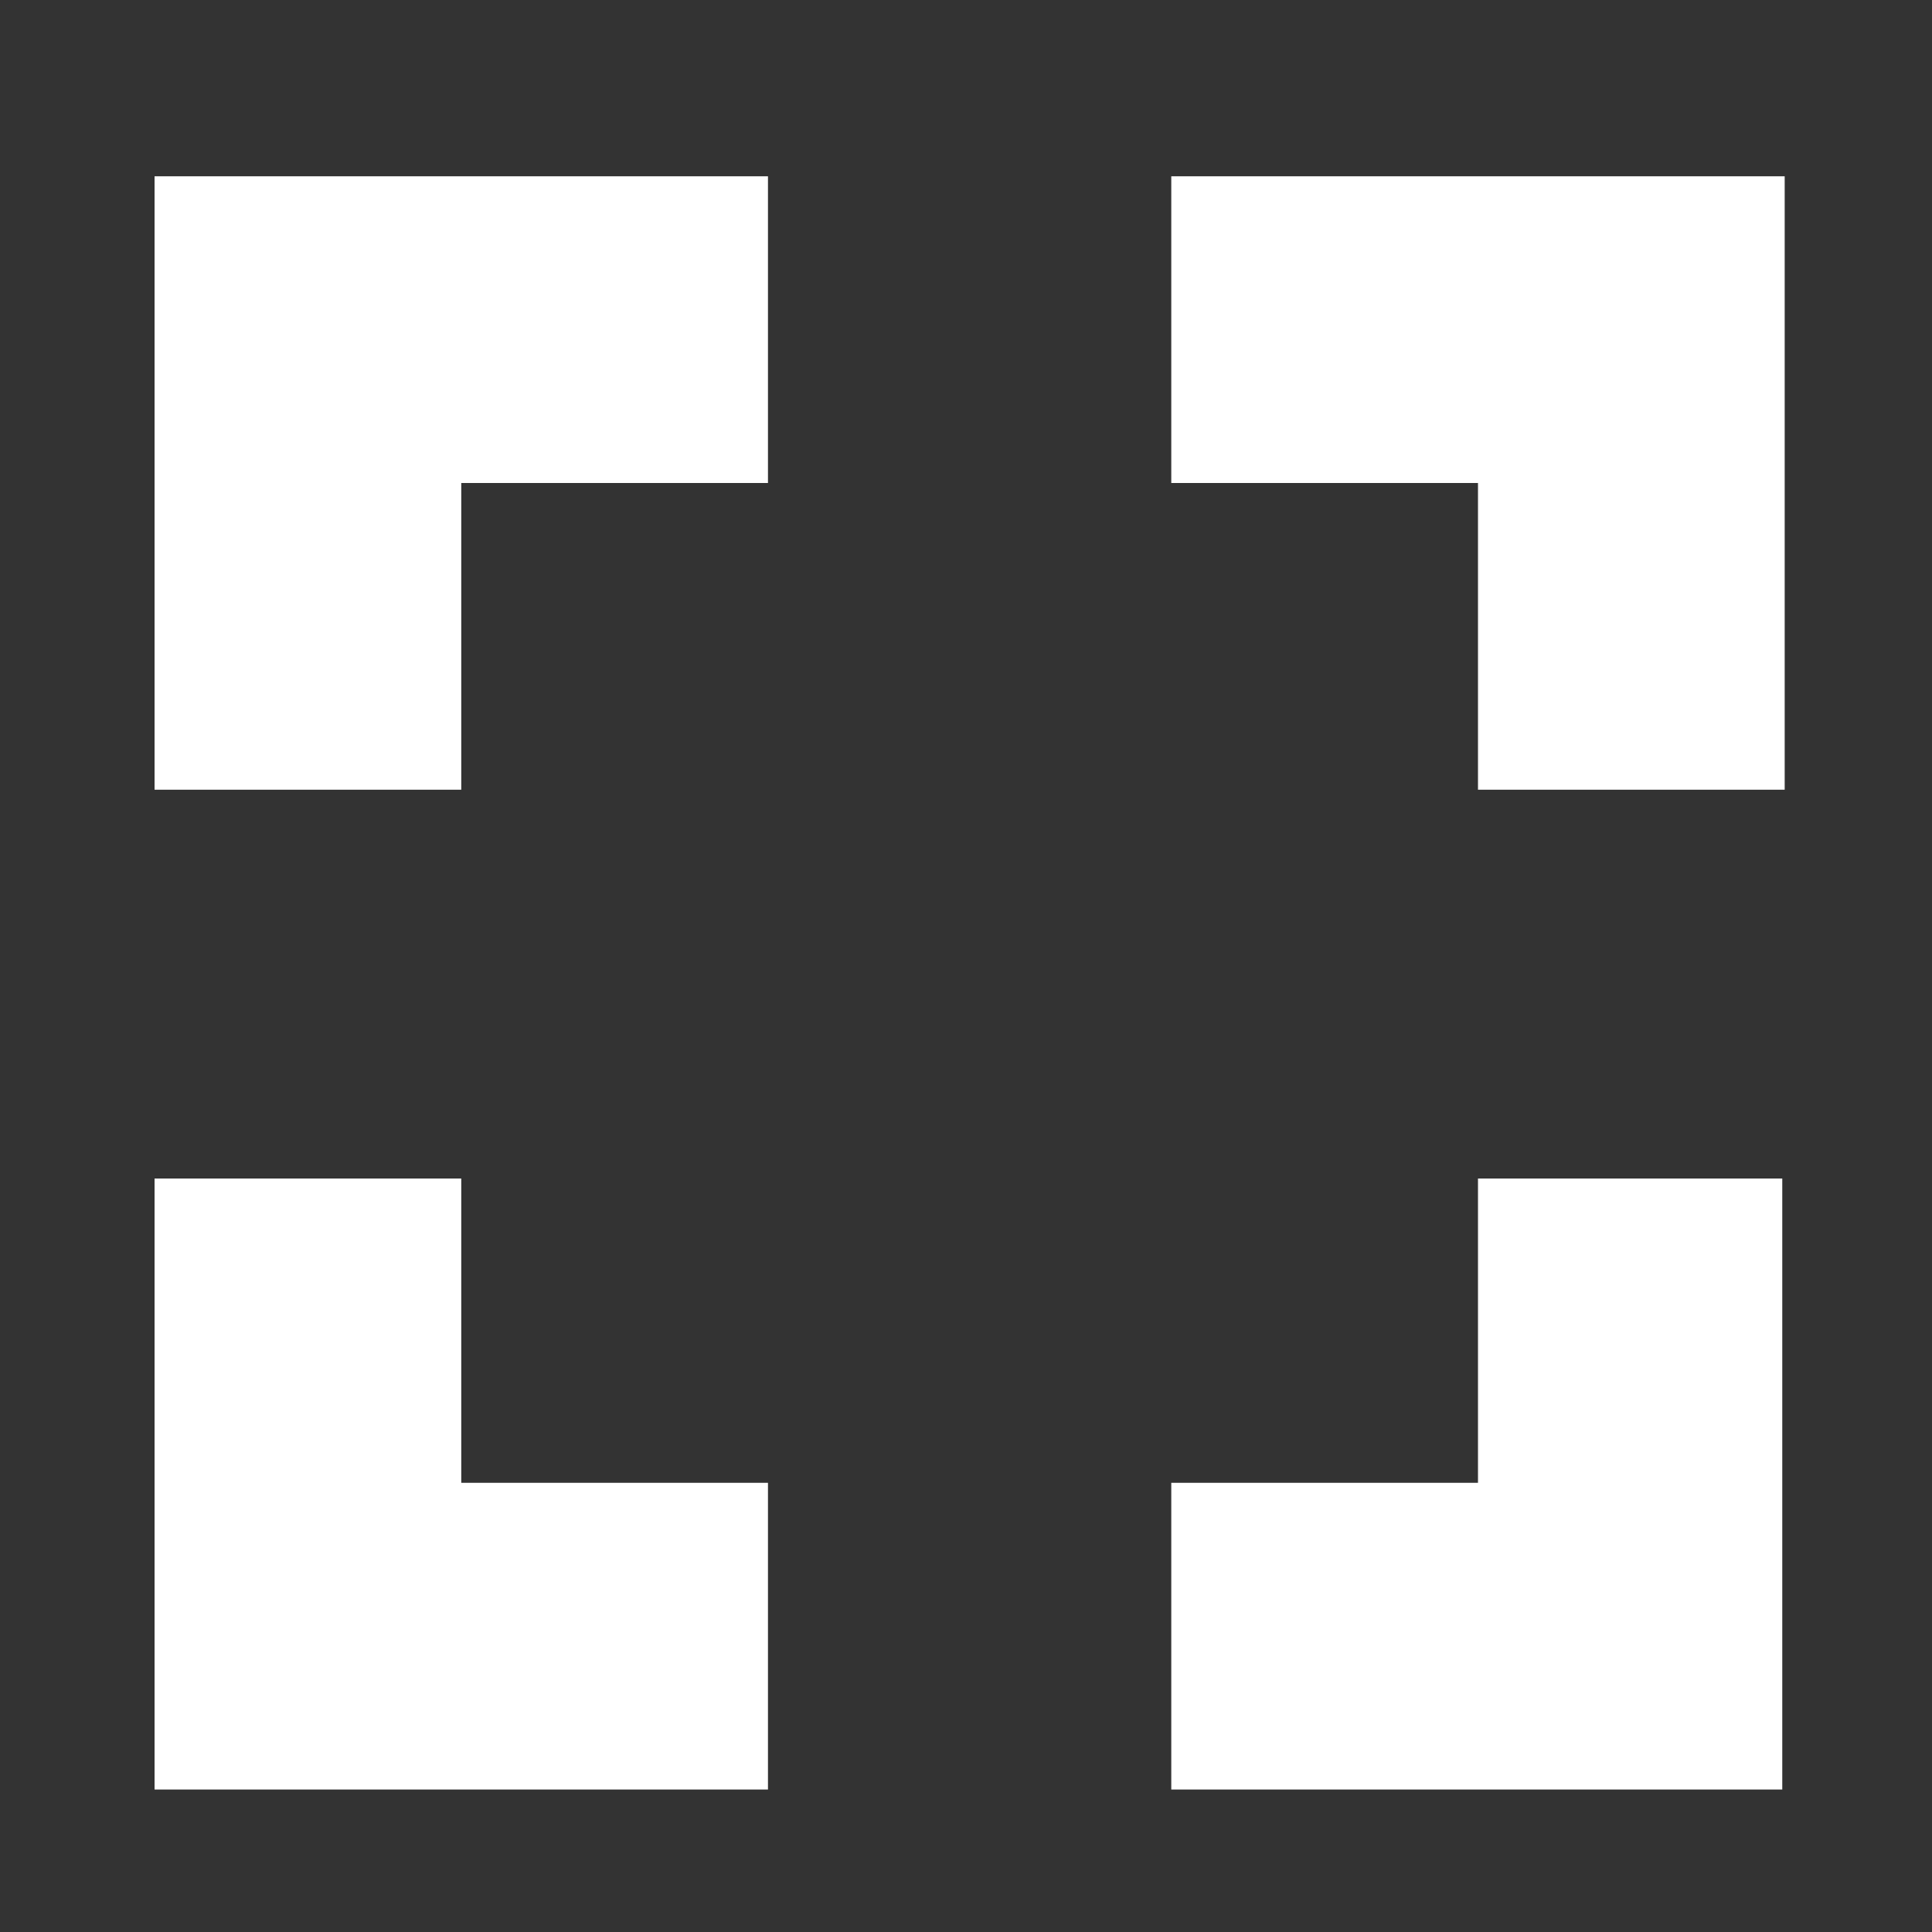 <?xml version="1.0" encoding="UTF-8"?>
<svg id="fullscreen-neg" xmlns="http://www.w3.org/2000/svg" width="28.2mm" height="28.2mm" version="1.1" viewBox="0 0 80 80">
  <rect x="0" y="0" width="80" height="80" fill="#333333" stroke="none"/>
  <!-- Generator: Adobe Illustrator 29.0.0, SVG Export Plug-In . SVG Version: 2.1.0 Build 186)  -->
  <defs>
    <style>
      .st0 {
        fill: #fff;
      }
    </style>
  </defs>
  <polygon class="st0" points="48.5 74.1 48.5 61.4 61.2 61.4 61.2 48.8 73.8 48.8 73.8 74.1 48.5 74.1"/>
  <polygon class="st0" points="73.9 32.7 61.2 32.7 61.2 20 48.5 20 48.5 7.3 73.9 7.3 73.9 32.7"/>
  <polygon class="st0" points="31.8 7.3 31.8 20 19.1 20 19.1 32.7 6.4 32.7 6.4 7.3 31.8 7.3"/>
  <polygon class="st0" points="6.4 48.8 19.1 48.8 19.1 61.4 31.8 61.4 31.8 74.1 6.4 74.1 6.4 48.8"/>
</svg>